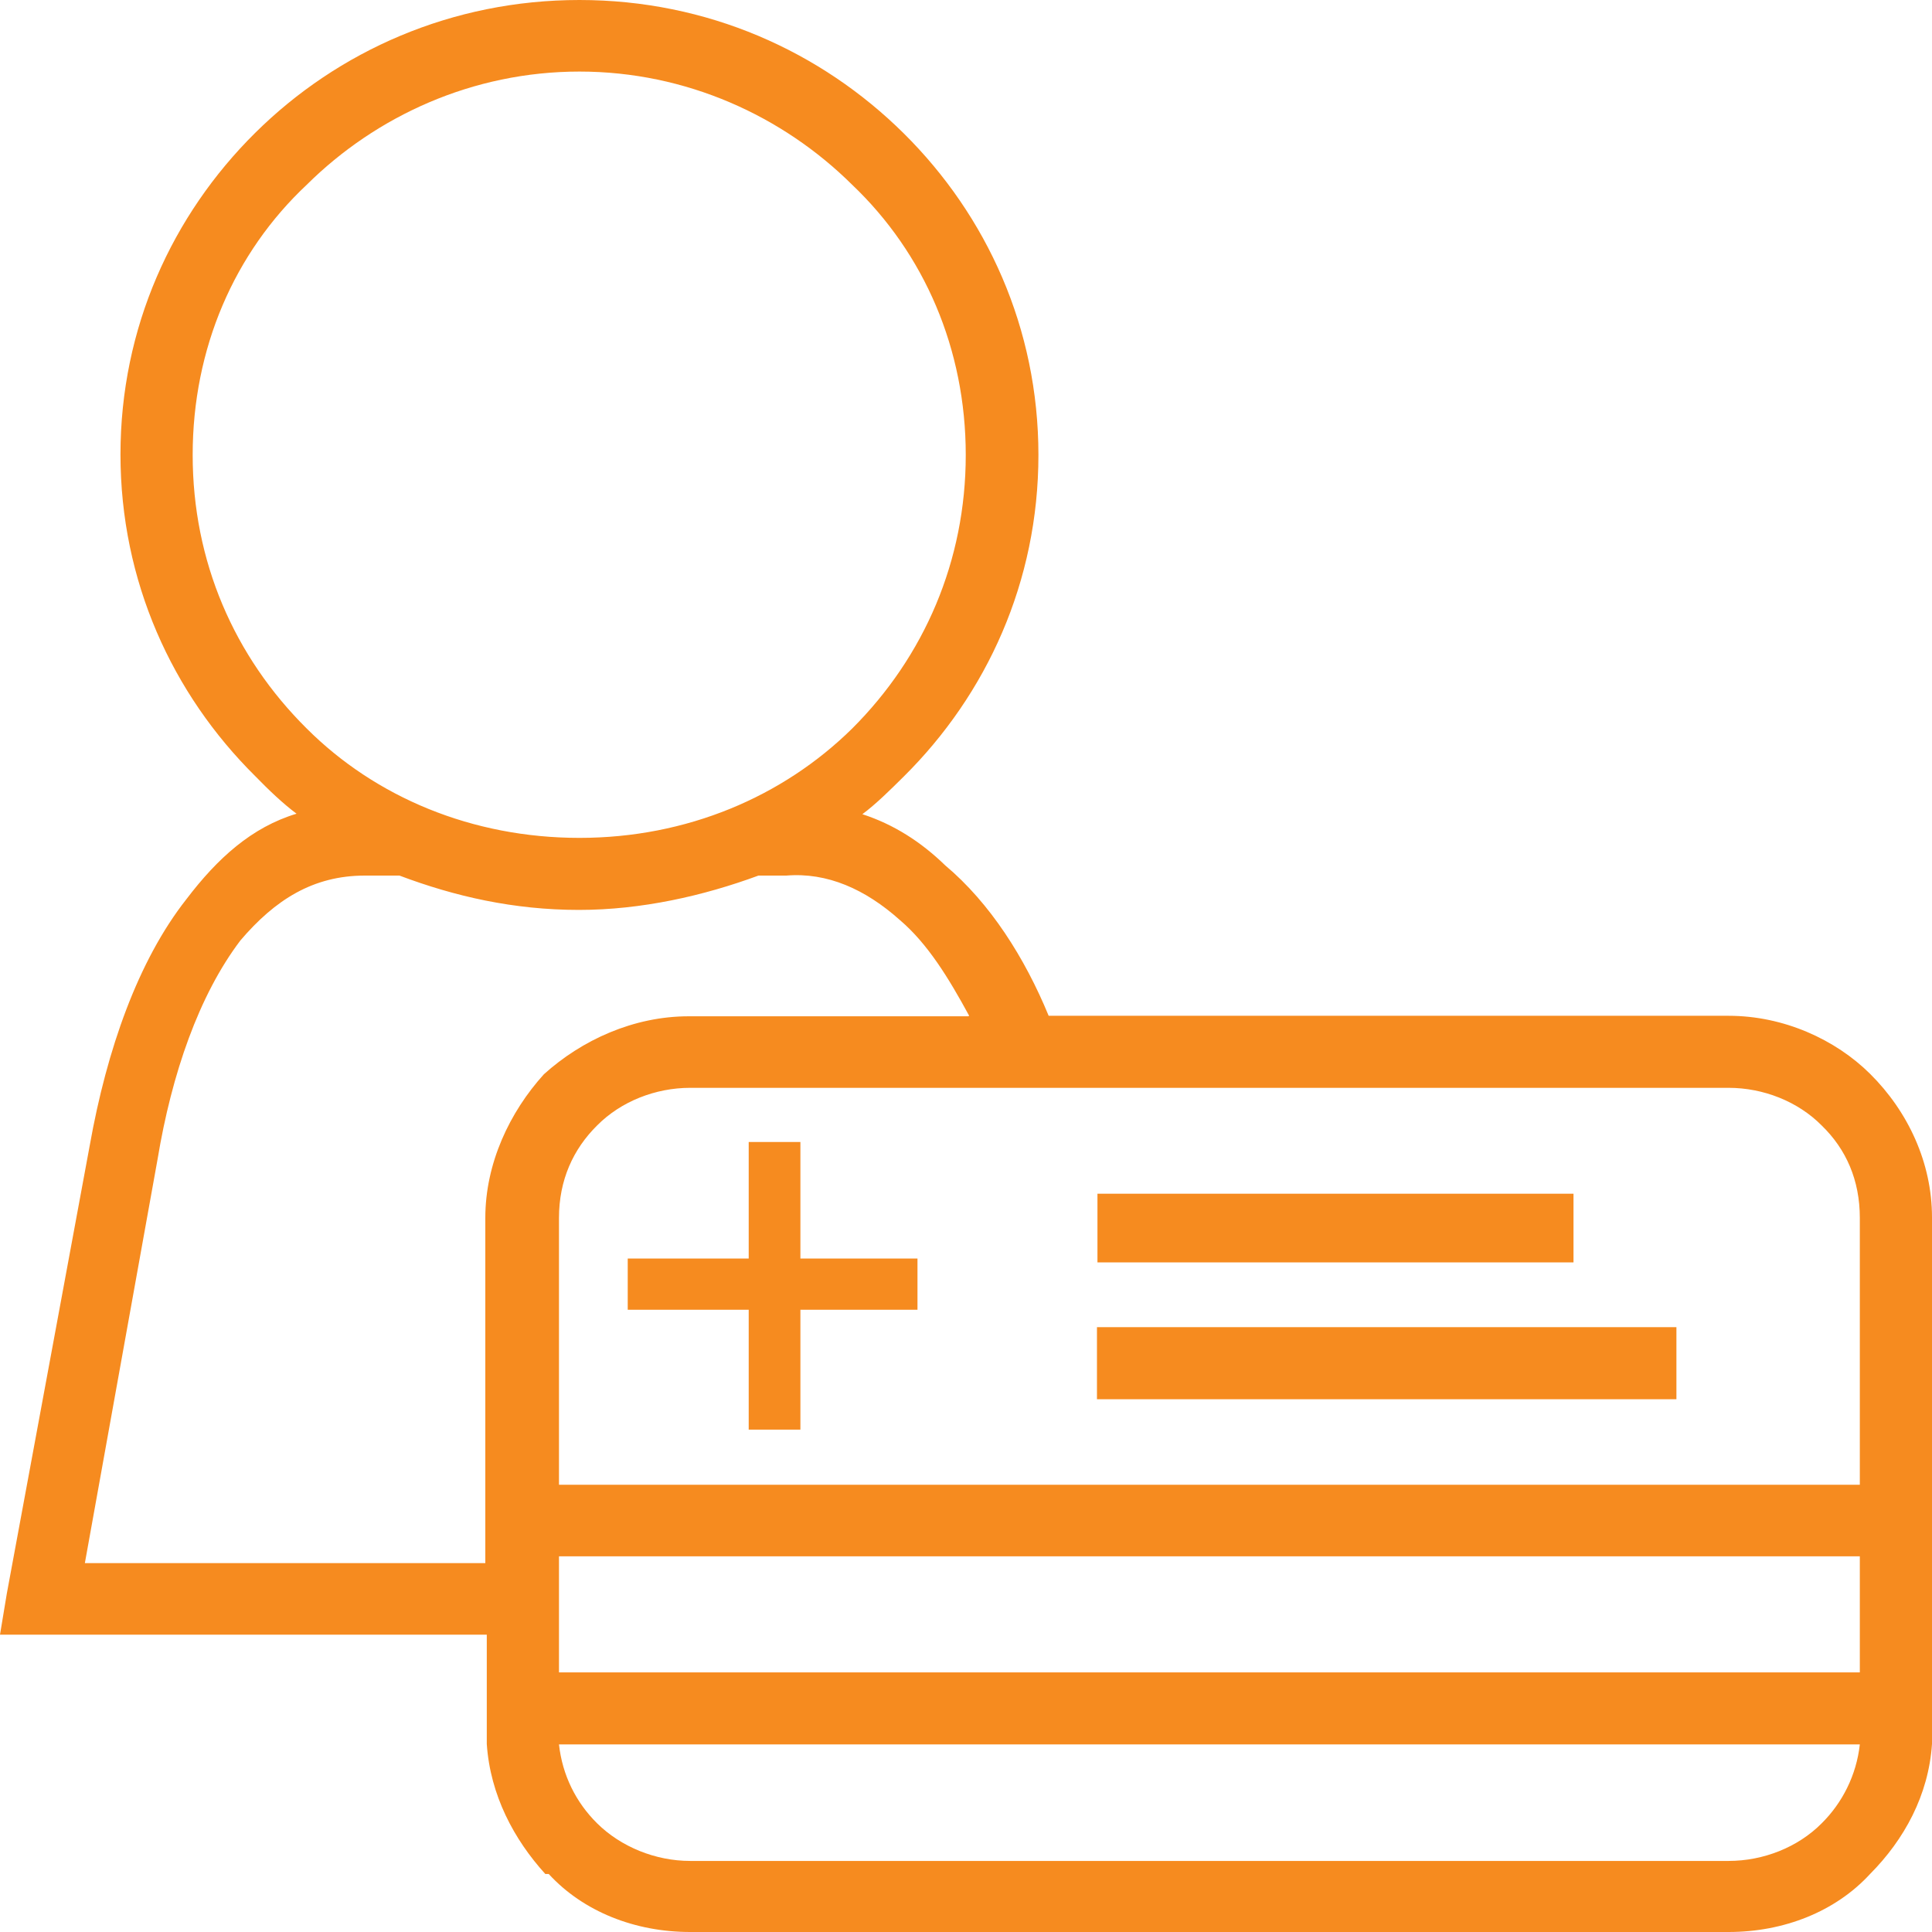 <svg width="70" height="70" viewBox="0 0 70 70" fill="none" xmlns="http://www.w3.org/2000/svg">
<g clip-path="url(#clip0_3289_839)">
<path d="M39.763 43.251H57.011V45.738H39.763V43.251ZM67.385 56.389H20.253V60.593H67.385V56.389ZM20.253 63.203C20.376 64.324 20.871 65.305 21.631 66.059C22.497 66.917 23.752 67.425 25.006 67.425H62.631C63.885 67.425 65.14 66.934 66.006 66.059C66.748 65.323 67.261 64.324 67.385 63.203H20.253ZM62.631 39.414H25.006C23.752 39.414 22.497 39.905 21.631 40.781C20.765 41.639 20.253 42.76 20.253 44.127V53.796H67.385V44.127C67.385 42.76 66.89 41.639 66.006 40.781C65.14 39.905 63.885 39.414 62.631 39.414ZM30.873 6.692C28.364 4.204 24.865 2.593 20.995 2.593C17.125 2.593 13.625 4.204 11.116 6.692C8.483 9.162 6.981 12.63 6.981 16.484C6.981 20.338 8.483 23.789 11.116 26.399C13.608 28.886 17.107 30.358 20.995 30.358C24.883 30.358 28.364 28.869 30.873 26.399C33.489 23.789 34.991 20.32 34.991 16.484C34.991 12.648 33.489 9.179 30.873 6.692ZM35.115 36.804C34.373 35.438 33.613 34.194 32.605 33.336C31.351 32.215 29.972 31.602 28.488 31.724H27.48C25.483 32.46 23.239 32.968 20.977 32.968C18.609 32.968 16.471 32.477 14.474 31.724H13.219C11.346 31.724 9.967 32.6 8.712 34.072C7.21 36.051 6.221 38.906 5.708 42.007L3.075 56.634H17.584V44.127C17.584 42.147 18.468 40.29 19.705 38.924C21.083 37.68 22.956 36.822 24.953 36.822H35.08L35.115 36.804ZM20.995 0C25.625 0 29.742 1.857 32.747 4.835C35.751 7.813 37.624 11.894 37.624 16.484C37.624 21.074 35.751 25.155 32.747 28.133C32.252 28.624 31.739 29.132 31.245 29.5C32.376 29.867 33.365 30.498 34.249 31.356C35.875 32.723 37.13 34.702 37.995 36.804H62.631C64.628 36.804 66.501 37.663 67.756 38.906C69.134 40.273 70 42.13 70 44.109V63.186C69.876 65.043 68.993 66.654 67.756 67.898C66.501 69.264 64.628 70 62.631 70H25.006C23.009 70 21.136 69.264 19.881 67.898H19.758C18.627 66.654 17.761 65.043 17.637 63.186V59.227H0L0.247 57.738L3.252 41.499C3.87 38.031 5.001 34.807 6.751 32.583C7.882 31.094 9.119 29.973 10.745 29.482C10.25 29.114 9.737 28.624 9.243 28.116C6.238 25.138 4.365 21.056 4.365 16.466C4.365 11.877 6.238 7.795 9.243 4.817C12.247 1.839 16.382 0 20.995 0ZM27.127 51.799V47.455H22.744V45.598H27.127V41.376H29V45.598H33.242V47.455H29V51.799H27.127ZM39.745 48.086H60.74V50.696H39.745V48.086Z" fill="#F68B1F"/>
</g>
<defs>
<clipPath id="clip0_3289_839">
<rect width="70" height="70" fill="white"/>
</clipPath>
</defs>
</svg>

